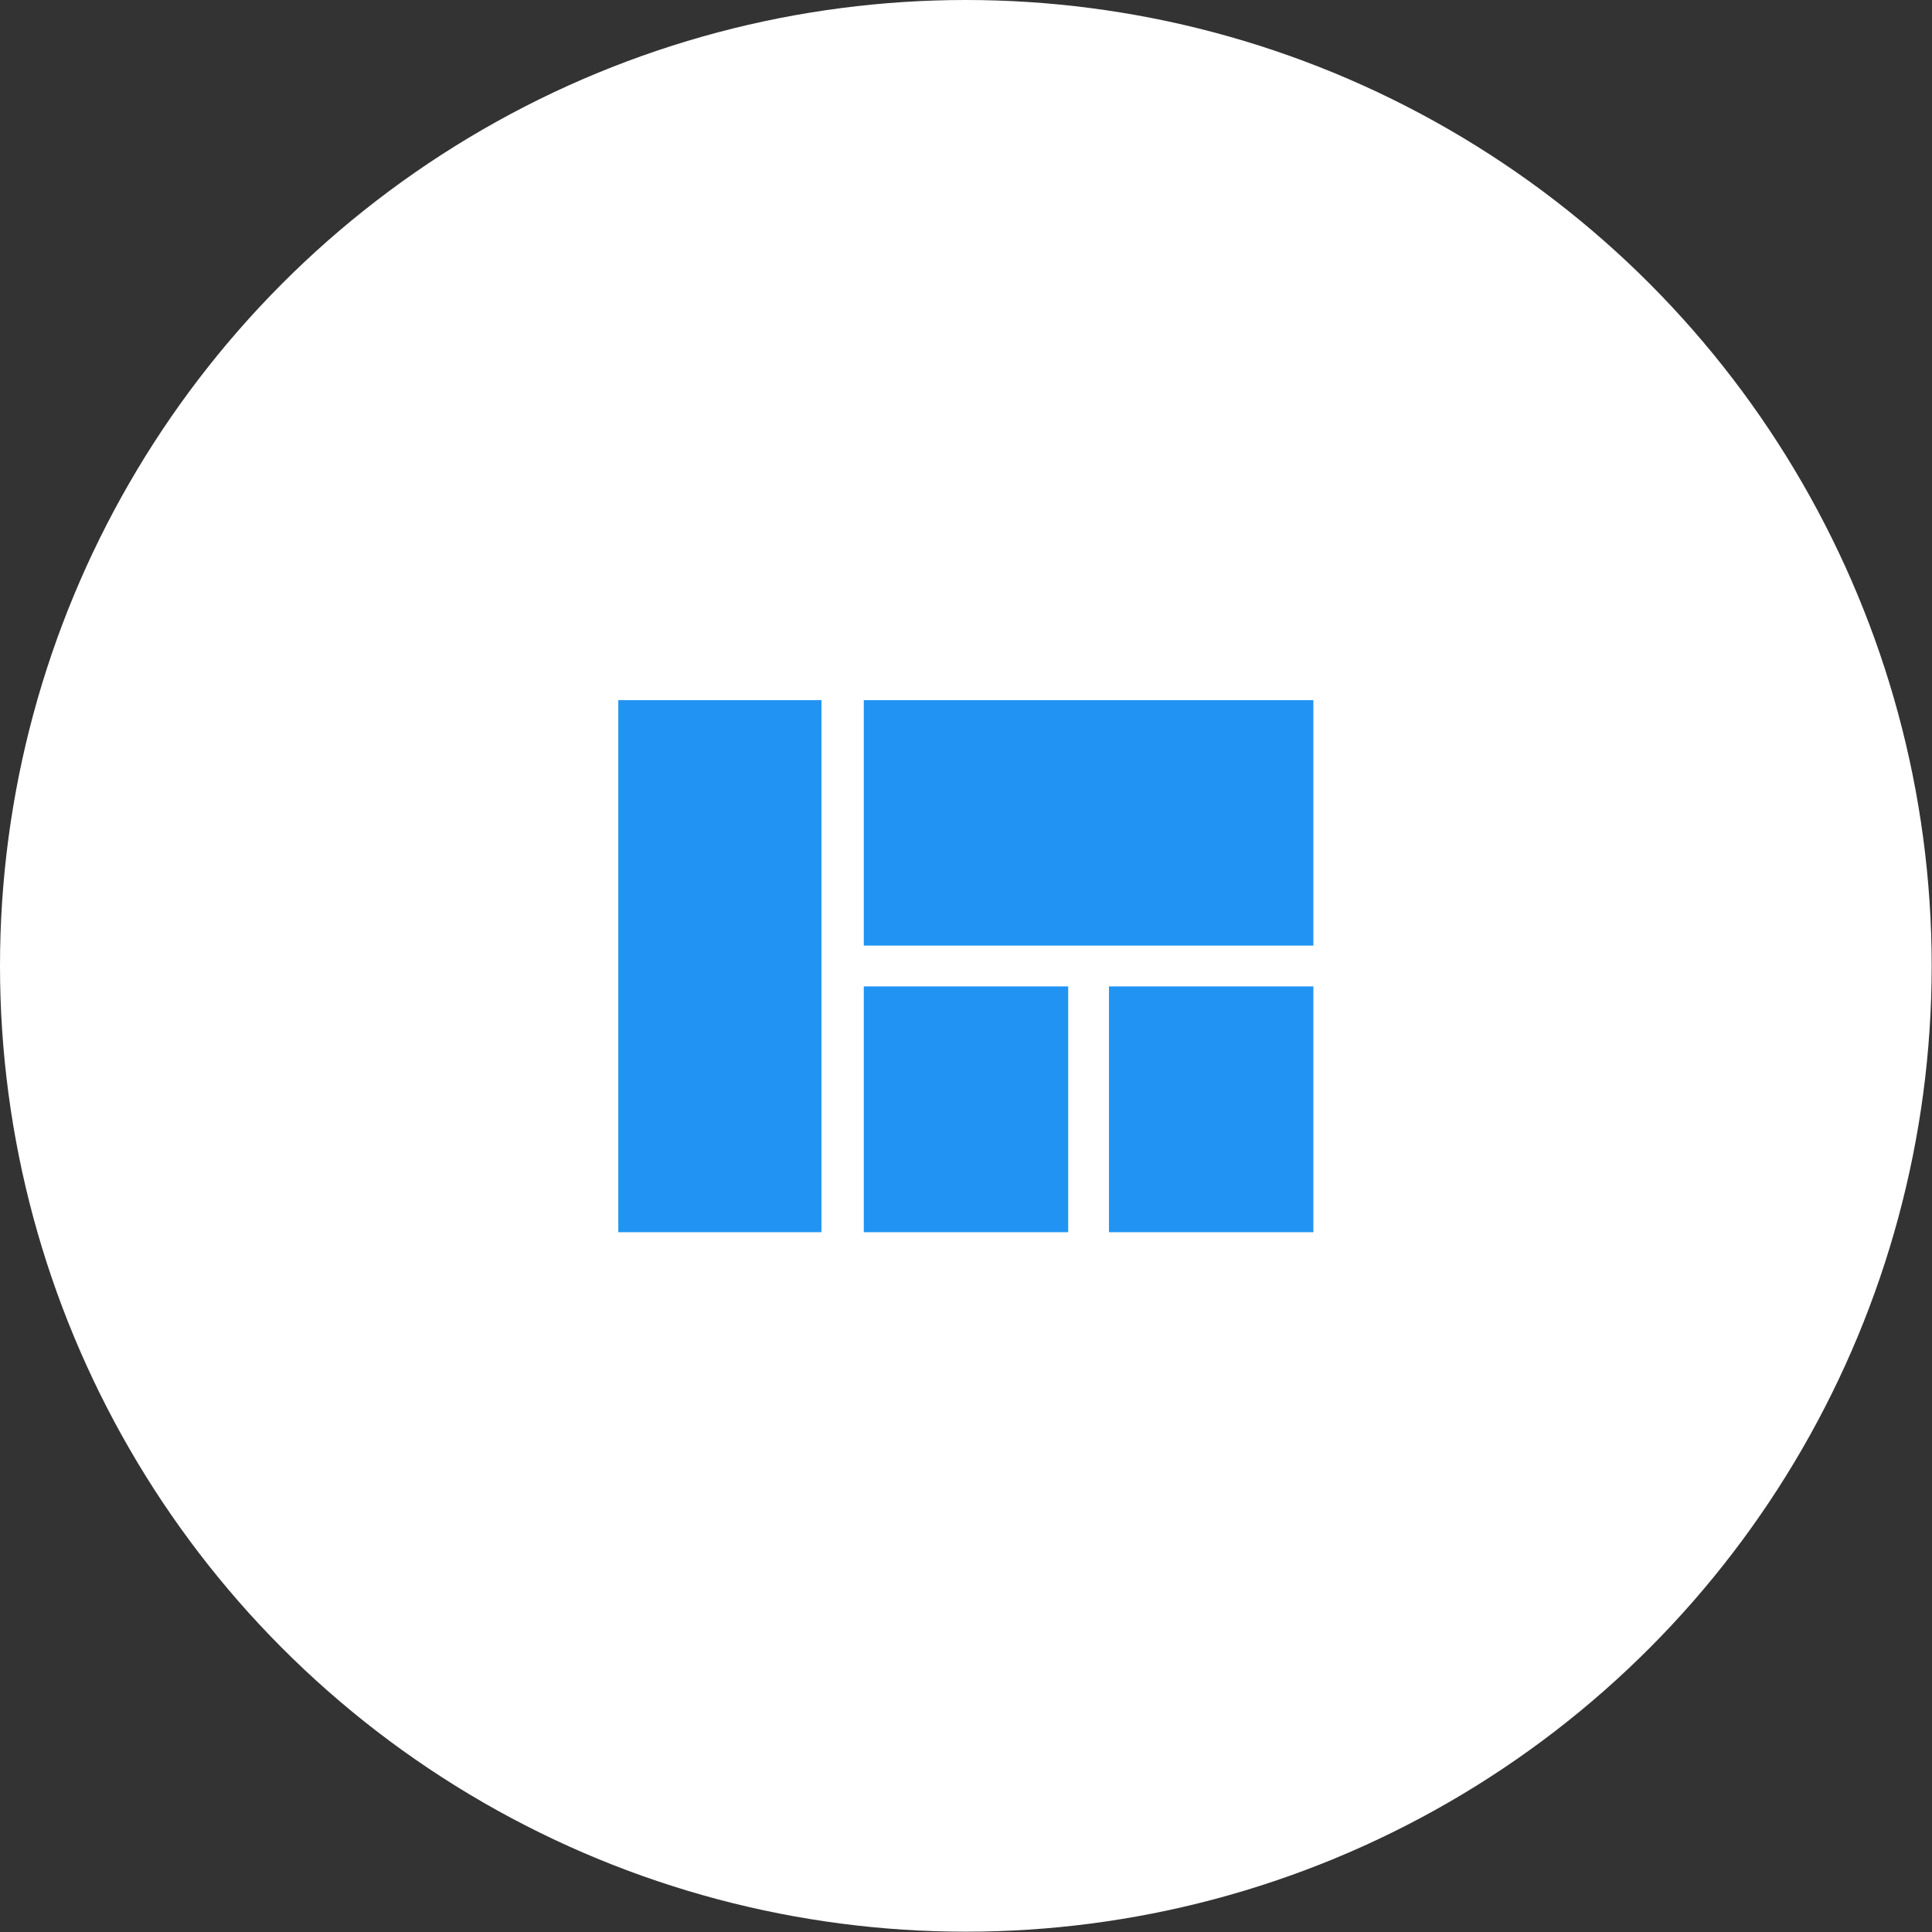 <svg xmlns="http://www.w3.org/2000/svg" viewBox="0 0 61.15 61.15"><rect x="0" y="0" width="61.15" height="61.15" fill="#333333" stroke="none"/><defs><style>.cls-1{fill:#fff;}.cls-2{fill:#2194f3;}</style></defs><title>Risorsa 87ux</title><g id="Livello_2" data-name="Livello 2"><g id="Livello_1-2" data-name="Livello 1"><circle class="cls-1" cx="30.57" cy="30.57" r="30.57"/><path class="cls-2" d="M27.34,22.16v7.77H41.57V22.16M35.1,39h6.47V31.22H35.1M19.57,39H26V22.16H19.57M27.34,39h6.47V31.22H27.34Z"/></g></g></svg>